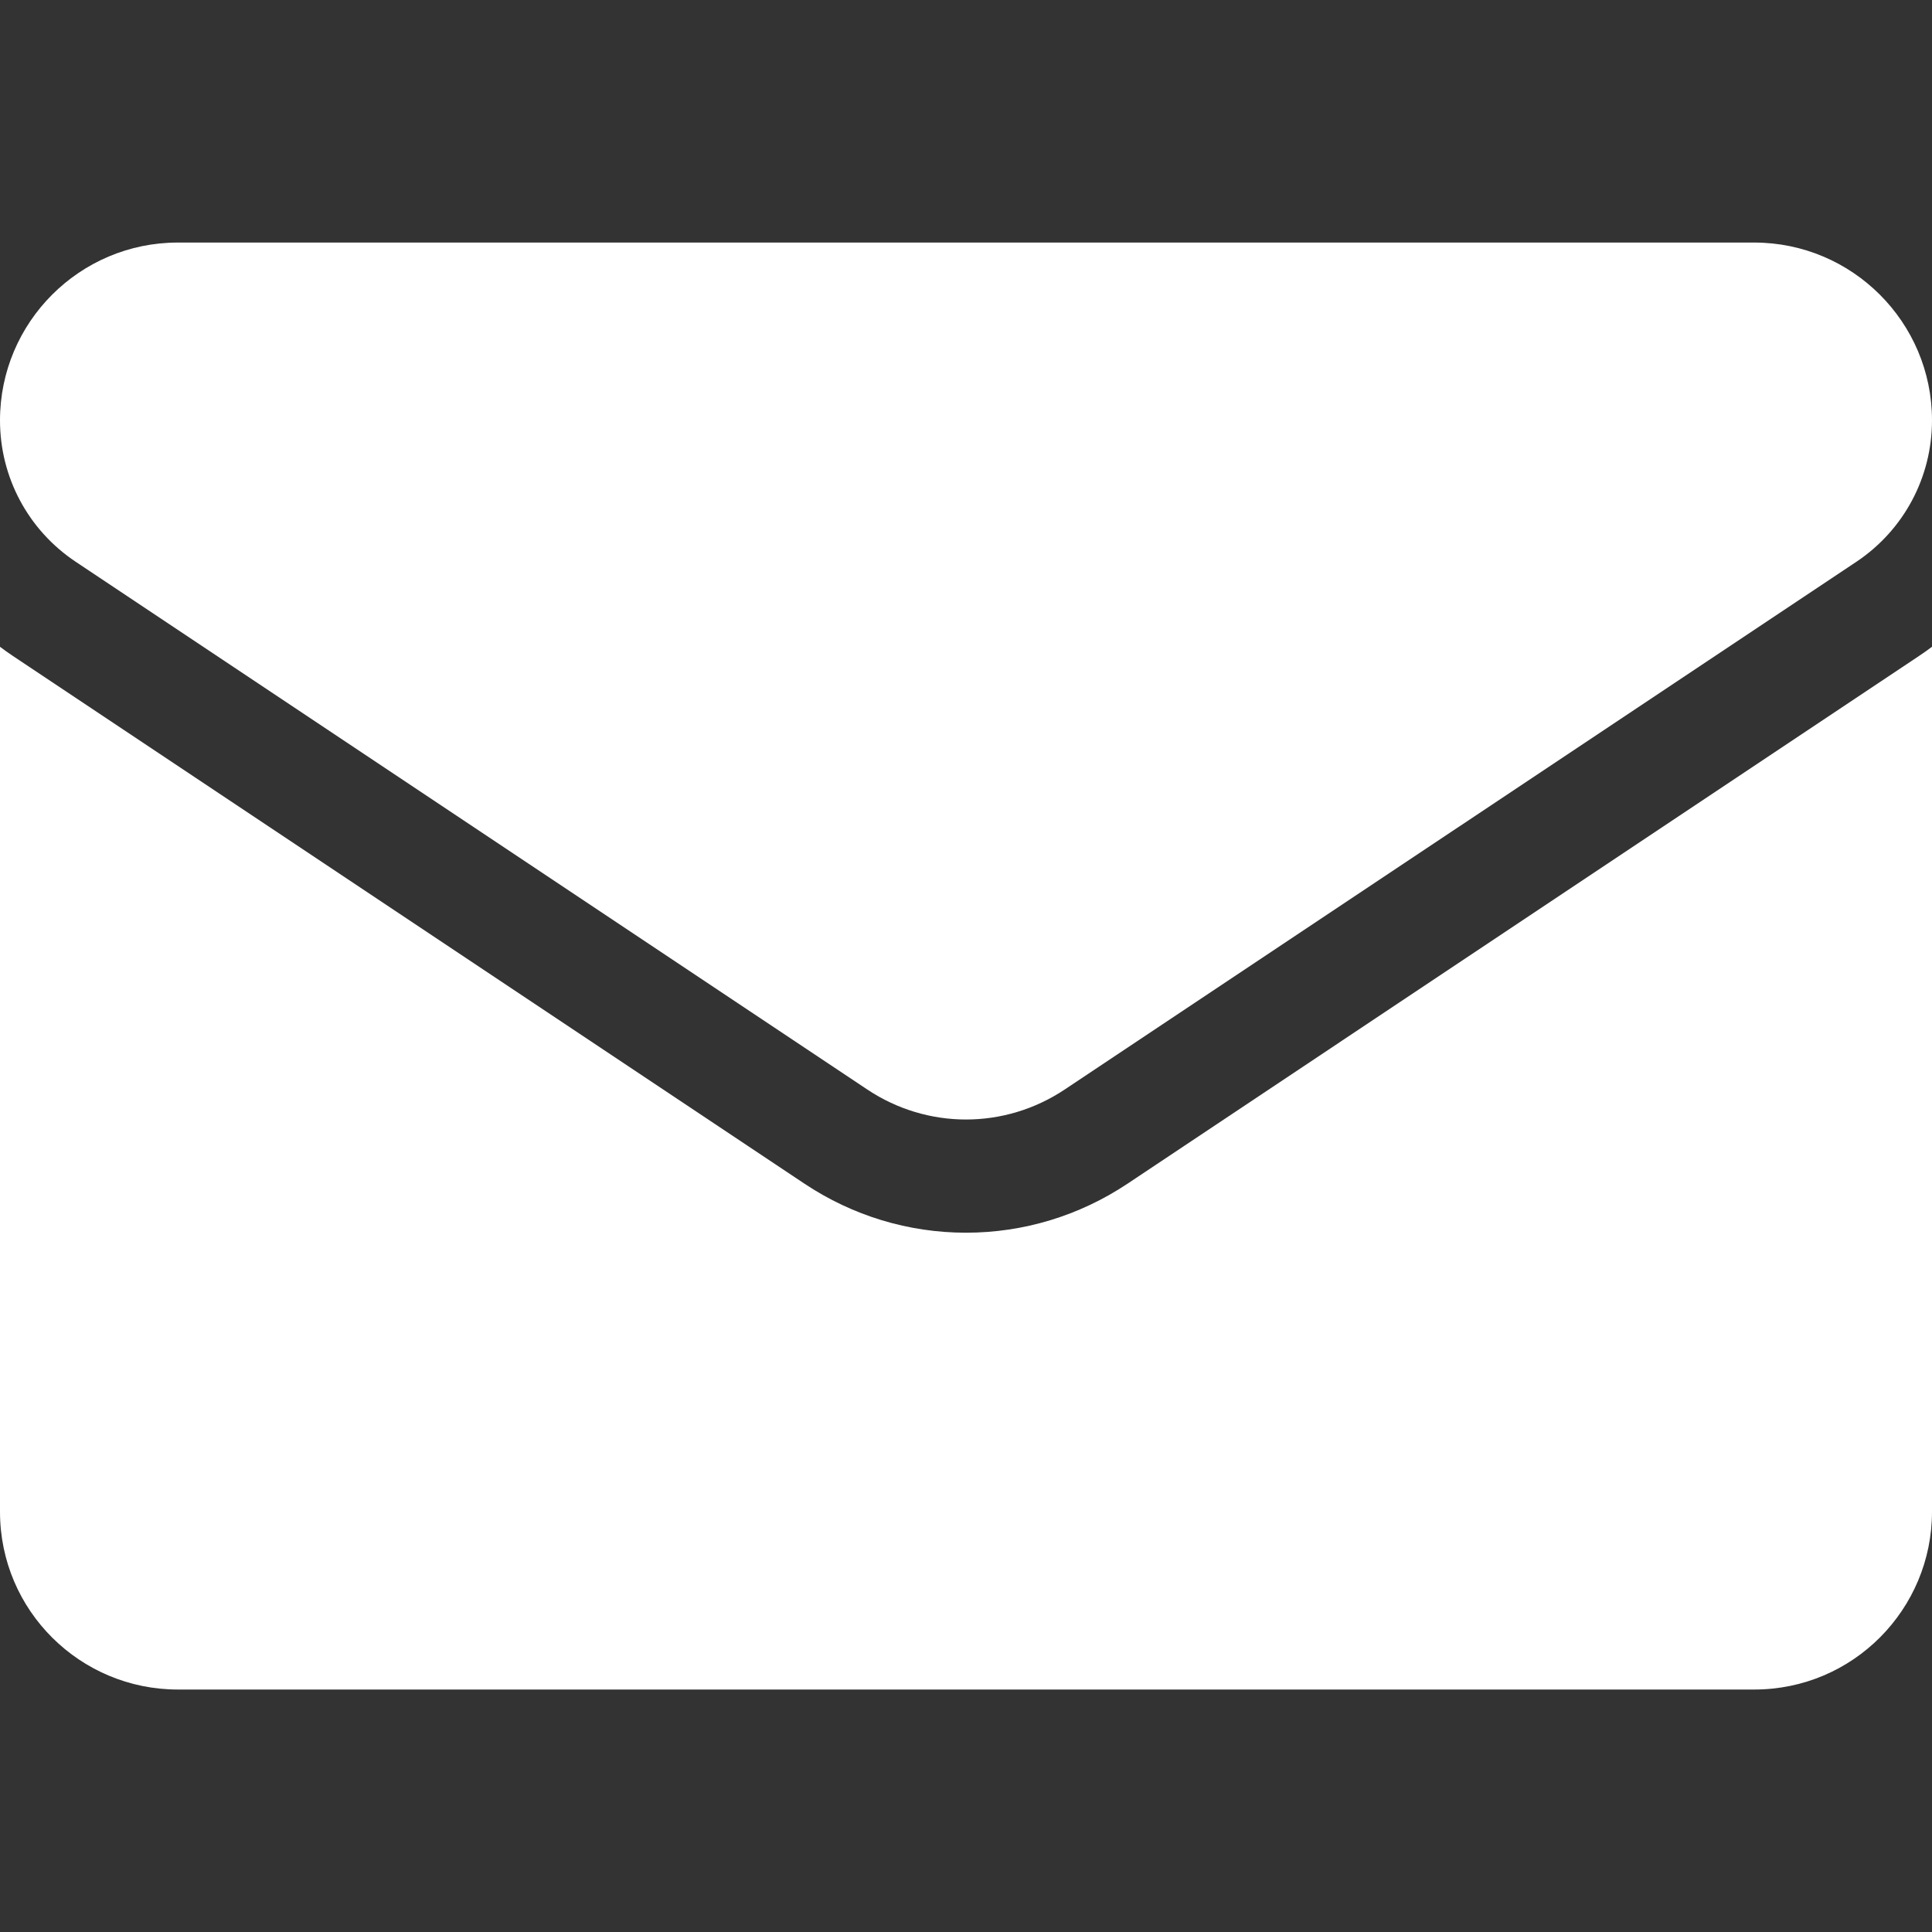 <svg width="22" height="22" viewBox="0 0 22 22" fill="none" xmlns="http://www.w3.org/2000/svg">
<rect x="0" y="0" width="22" height="22" fill="#333333" stroke="none"/>
<g clip-path="url(#clip0_3015_41)">
<path d="M12.839 13.479C12.291 13.844 11.655 14.037 11 14.037C10.345 14.037 9.709 13.844 9.161 13.479L0.146 7.469C0.096 7.436 0.048 7.401 0 7.365V17.214C0 18.343 0.916 19.239 2.025 19.239H19.975C21.104 19.239 22 18.323 22 17.214V7.365C21.952 7.401 21.903 7.436 21.853 7.469L12.839 13.479Z" fill="white"/>
<path d="M0.862 6.397L9.877 12.407C10.218 12.634 10.609 12.748 11 12.748C11.391 12.748 11.782 12.634 12.123 12.407L21.139 6.397C21.678 6.037 22 5.436 22 4.786C22 3.67 21.092 2.762 19.975 2.762H2.025C0.908 2.762 0 3.67 0 4.787C0 5.436 0.322 6.037 0.862 6.397Z" fill="white"/>
</g>
<defs>
<clipPath id="clip0_3015_41">
<rect width="22" height="22" fill="white"/>
</clipPath>
</defs>
</svg>
